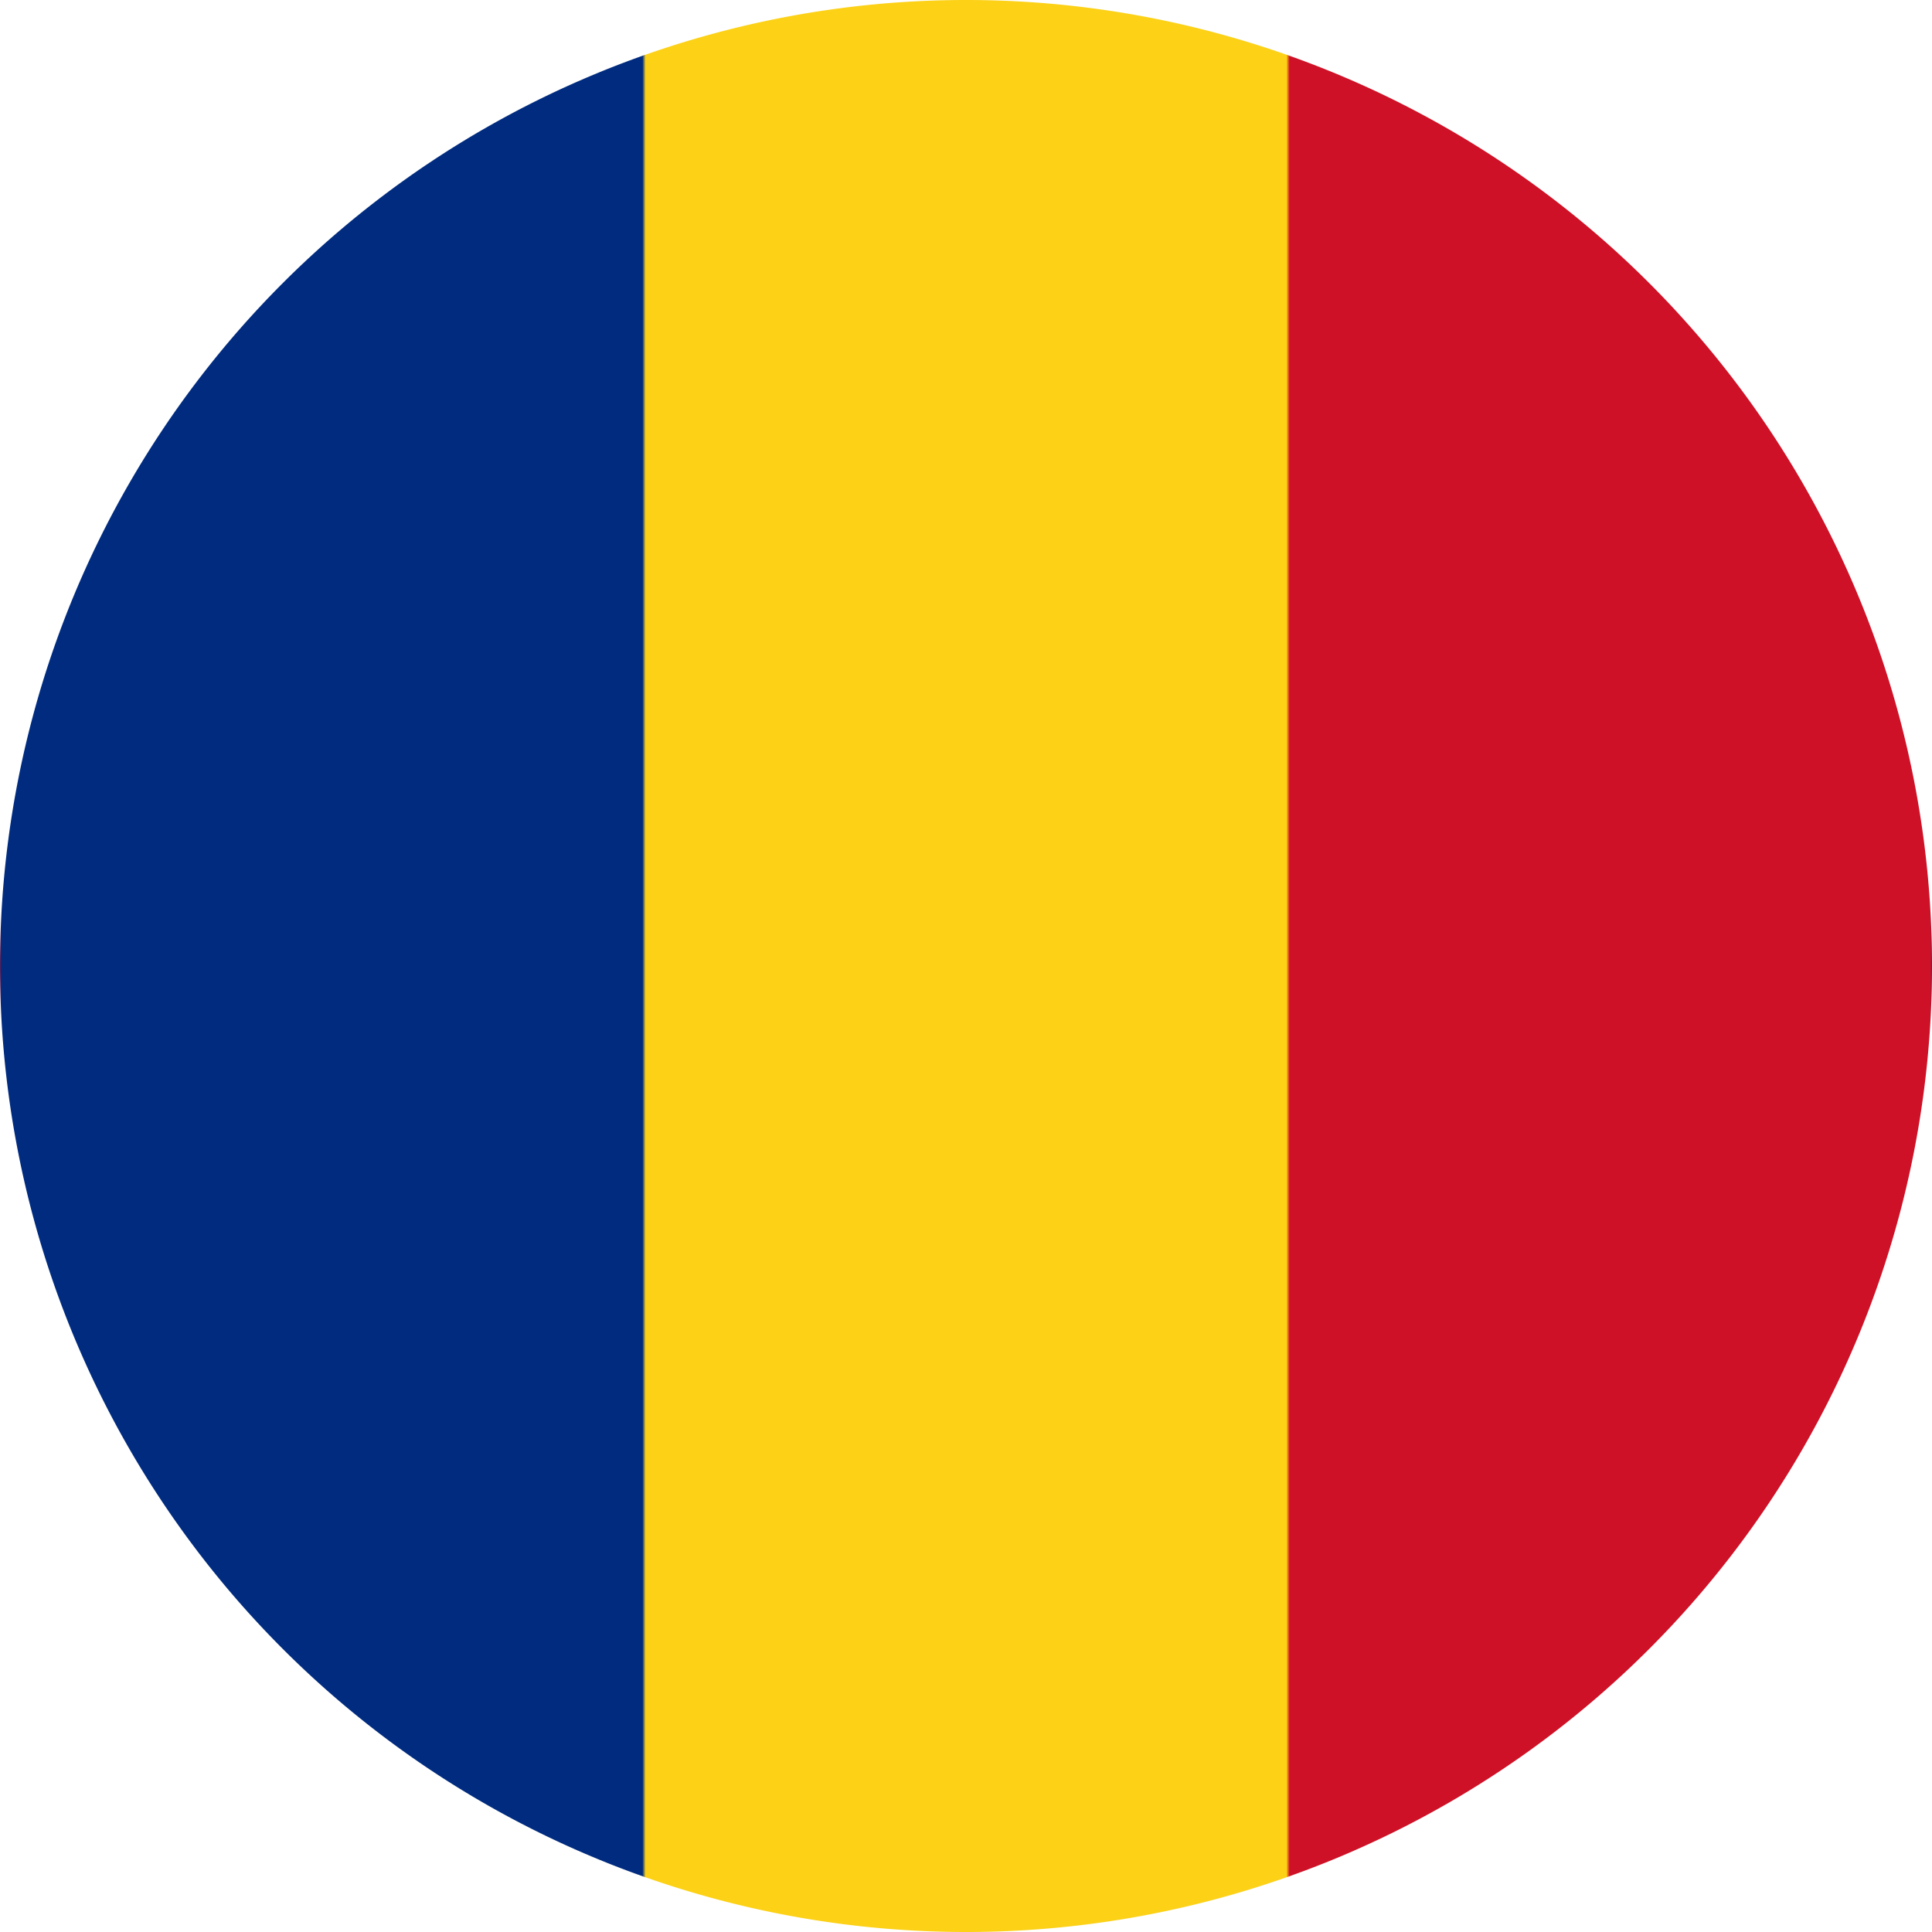<svg width="600" height="600" version="1.1" viewBox="0 0 3 3" xmlns="http://www.w3.org/2000/svg" xmlns:xlink="http://www.w3.org/1999/xlink">
 <defs>
  <pattern id="pattern1853" patternTransform="scale(1,1.5)" xlink:href="#pattern1846"/>
  <pattern id="pattern1846" width="600" height="400" patternTransform="translate(-723.81 85.714)" patternUnits="userSpaceOnUse">
   <rect width="600" height="400" fill="#002b7f" stroke-width="200"/>
   <rect x="200" width="400" height="400" fill="#fcd116" stroke-width="200"/>
   <rect x="400" width="200" height="400" fill="#ce1126" stroke-width="200"/>
  </pattern>
 </defs>
 <path transform="scale(.005)" d="m300 0a300 300 0 0 0-300 300 300 300 0 0 0 300 300 300 300 0 0 0 300-300 300 300 0 0 0-300-300z" fill="url(#pattern1853)"/>
</svg>
